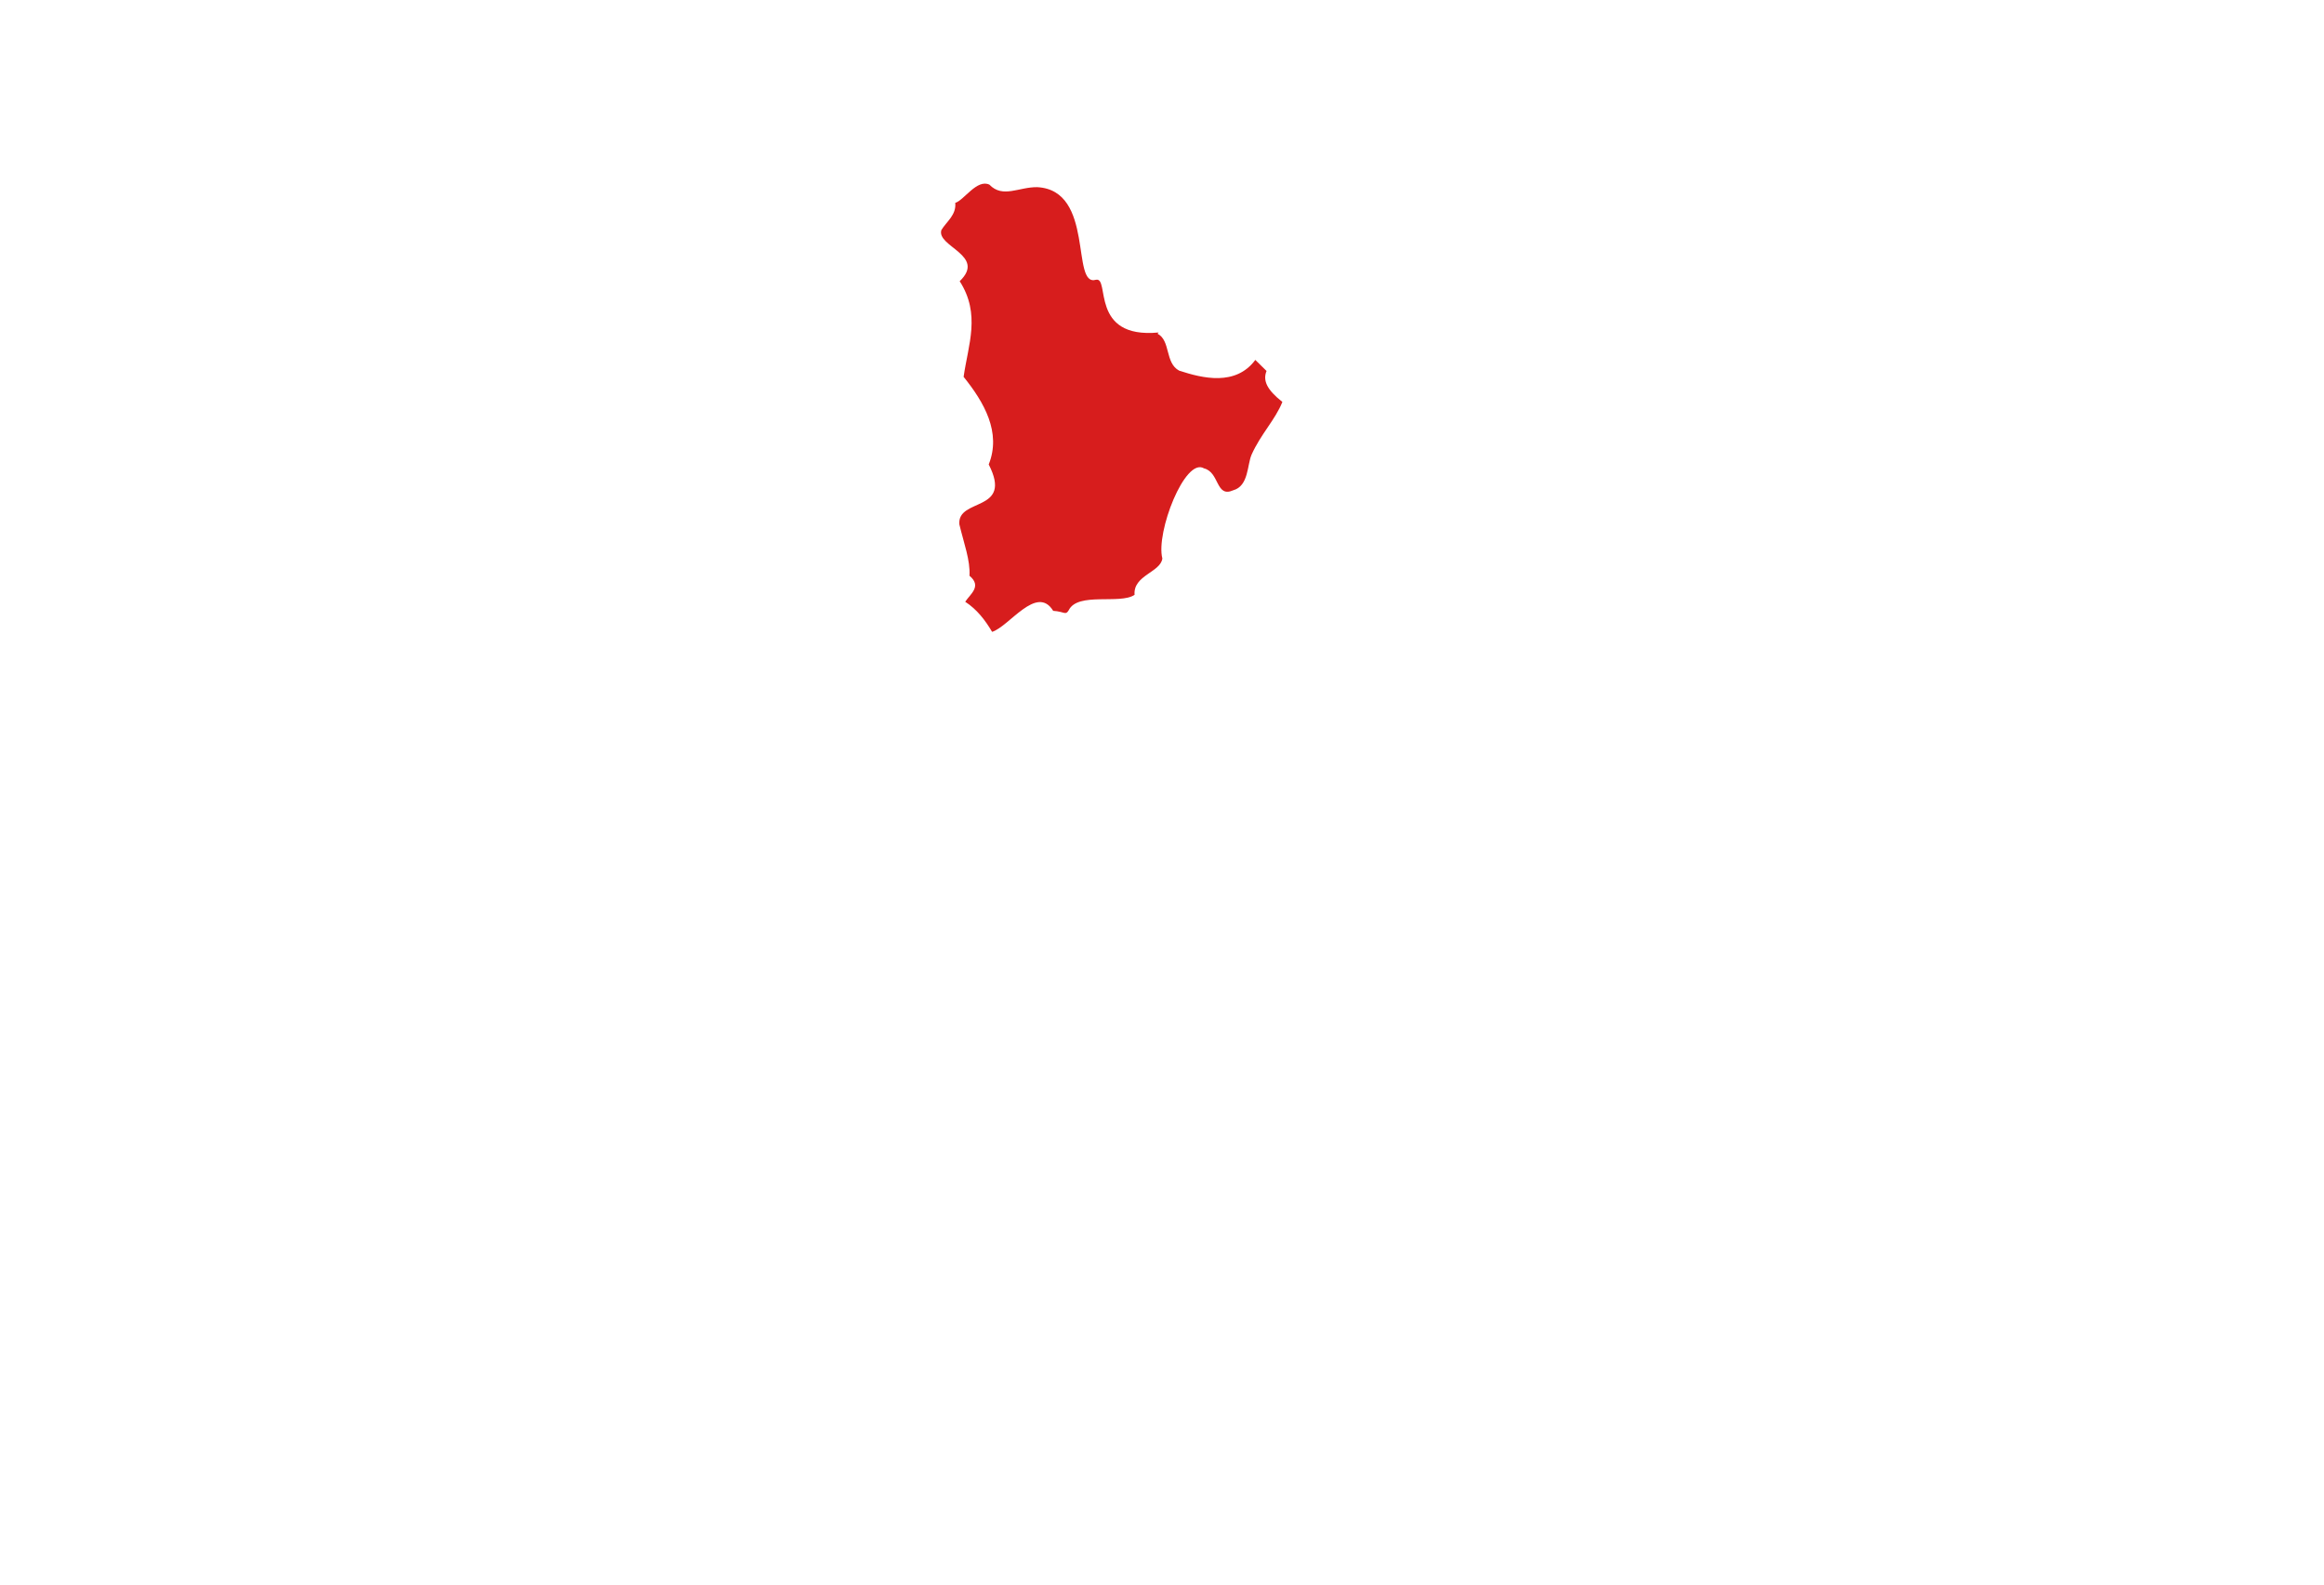 <?xml version="1.0" encoding="UTF-8"?> <svg xmlns="http://www.w3.org/2000/svg" width="1305" height="890" viewBox="0 0 1305 890" fill="none"> <path fill-rule="evenodd" clip-rule="evenodd" d="M615.4 157.1C623.5 155.3 611.6 190.4 650.6 186.7C650.4 186.9 650.2 187.2 650 187.4C657.4 191.2 654.1 203.8 662.1 208.1C675.4 212.5 693.9 216.9 704.9 202.1C705.9 203.1 708.7 205.8 711.2 208.3C709 213.8 711.5 218.9 720.1 225.7C716.1 235.7 708 243.7 702.8 255.3C700.3 261 701.2 272.9 692.5 275.3C682.6 279.7 684.9 265.2 676.1 263C665.4 256.5 648.9 299.1 652.7 313.6C651.7 321.4 636.2 323 637.1 334C629 339.6 605.2 332.2 600.1 342.7C598.3 345.7 597.8 343.4 591.4 343C582.2 328 566.7 351.8 557.1 354.8C553.2 348.2 548.6 342.2 542 337.9C544.9 333.5 551.5 329.2 544.4 323.3C544.9 314.7 541.3 305.2 538.7 294.4C537.5 279.3 569.1 287.9 555.2 260.8C562.4 242.8 552.6 225.9 541.1 211.6C543.7 193.4 550.8 176.5 538.9 157.9C554 143.4 525.8 138.5 528.6 129.2C531.5 124.4 537.1 120.7 536.4 113.9C541.2 112.6 548.6 100.3 555.6 103.7C563.1 111.5 572.2 104.9 582.5 105.1C614.9 106.9 601.2 161.3 615.4 157.1Z" fill="#D71D1D"></path> </svg> 